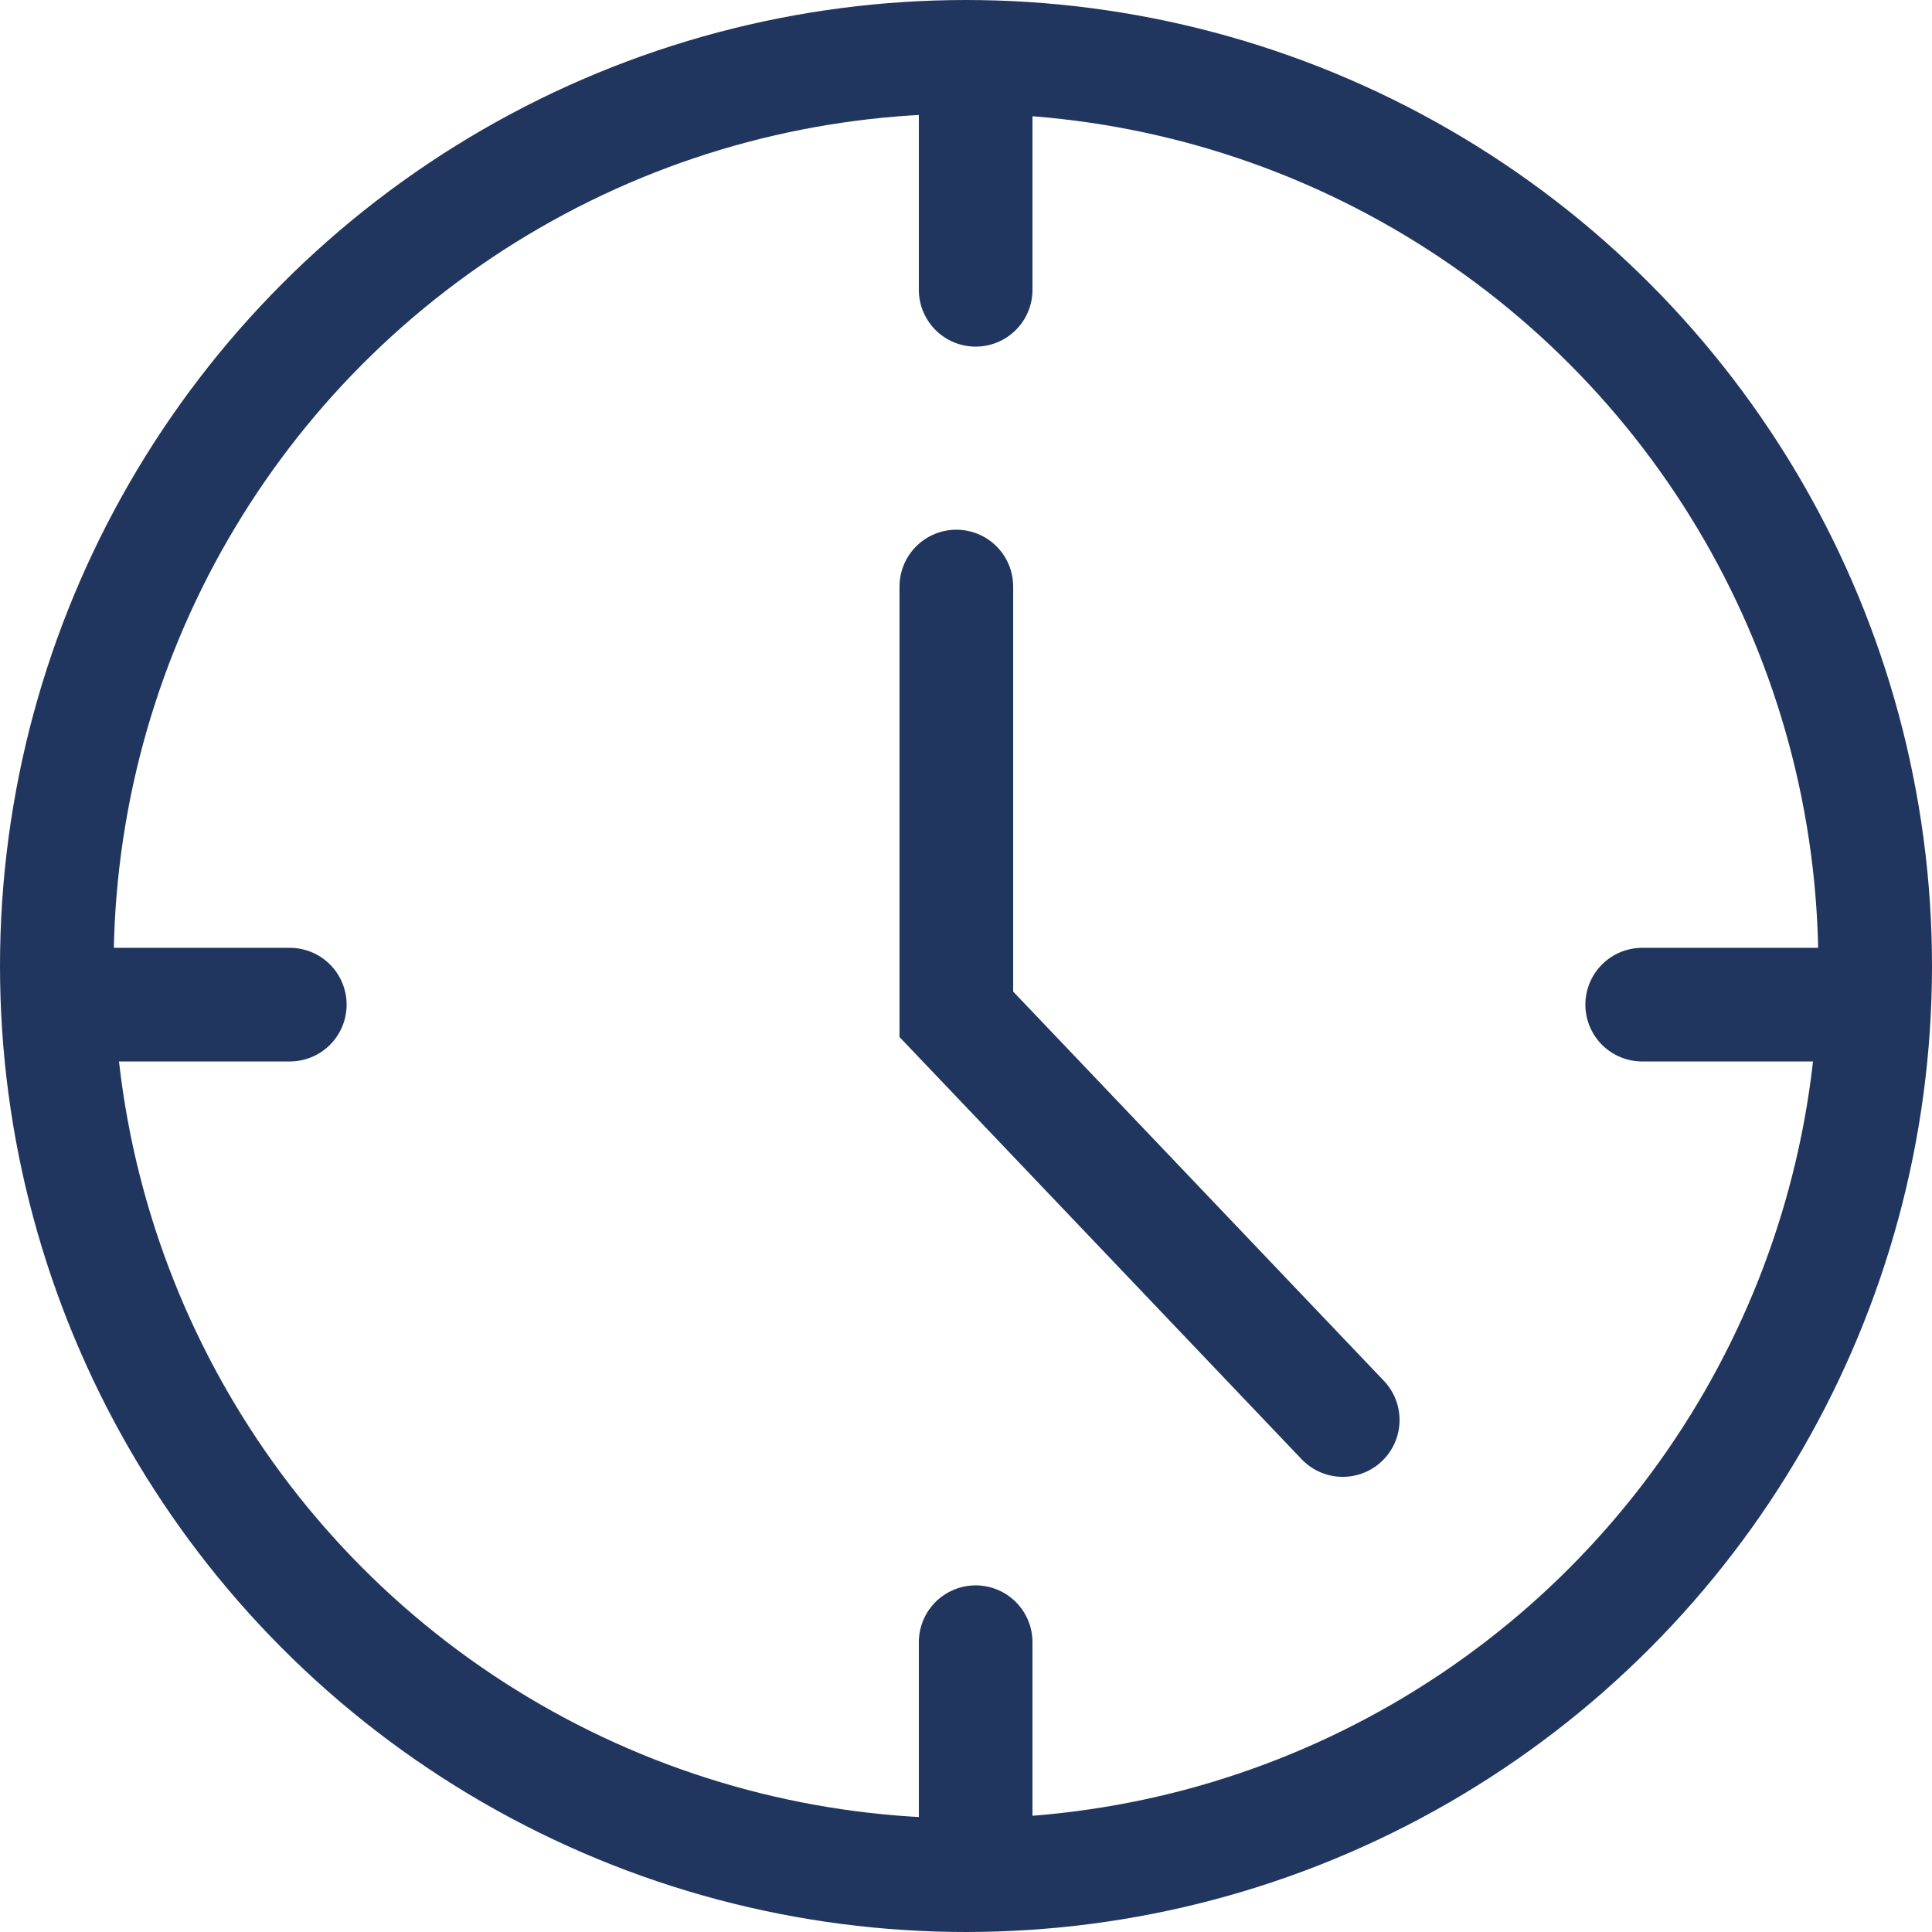 <svg width="17" height="17" viewBox="0 0 17 17" fill="none" xmlns="http://www.w3.org/2000/svg">
<circle cx="8.5" cy="8.5" r="8" stroke="#21365F"/>
<path d="M8.585 0.85L8.585 2.55" stroke="#21365F" stroke-linecap="round"/>
<path d="M0.85 8.84L2.55 8.84" stroke="#21365F" stroke-linecap="round"/>
<path d="M8.585 14.45L8.585 16.15" stroke="#21365F" stroke-linecap="round"/>
<path d="M14.45 8.84L16.15 8.84" stroke="#21365F" stroke-linecap="round"/>
<path d="M8.415 5.161V8.925L11.815 12.495" stroke="#21365F" stroke-linecap="round"/>
</svg>
